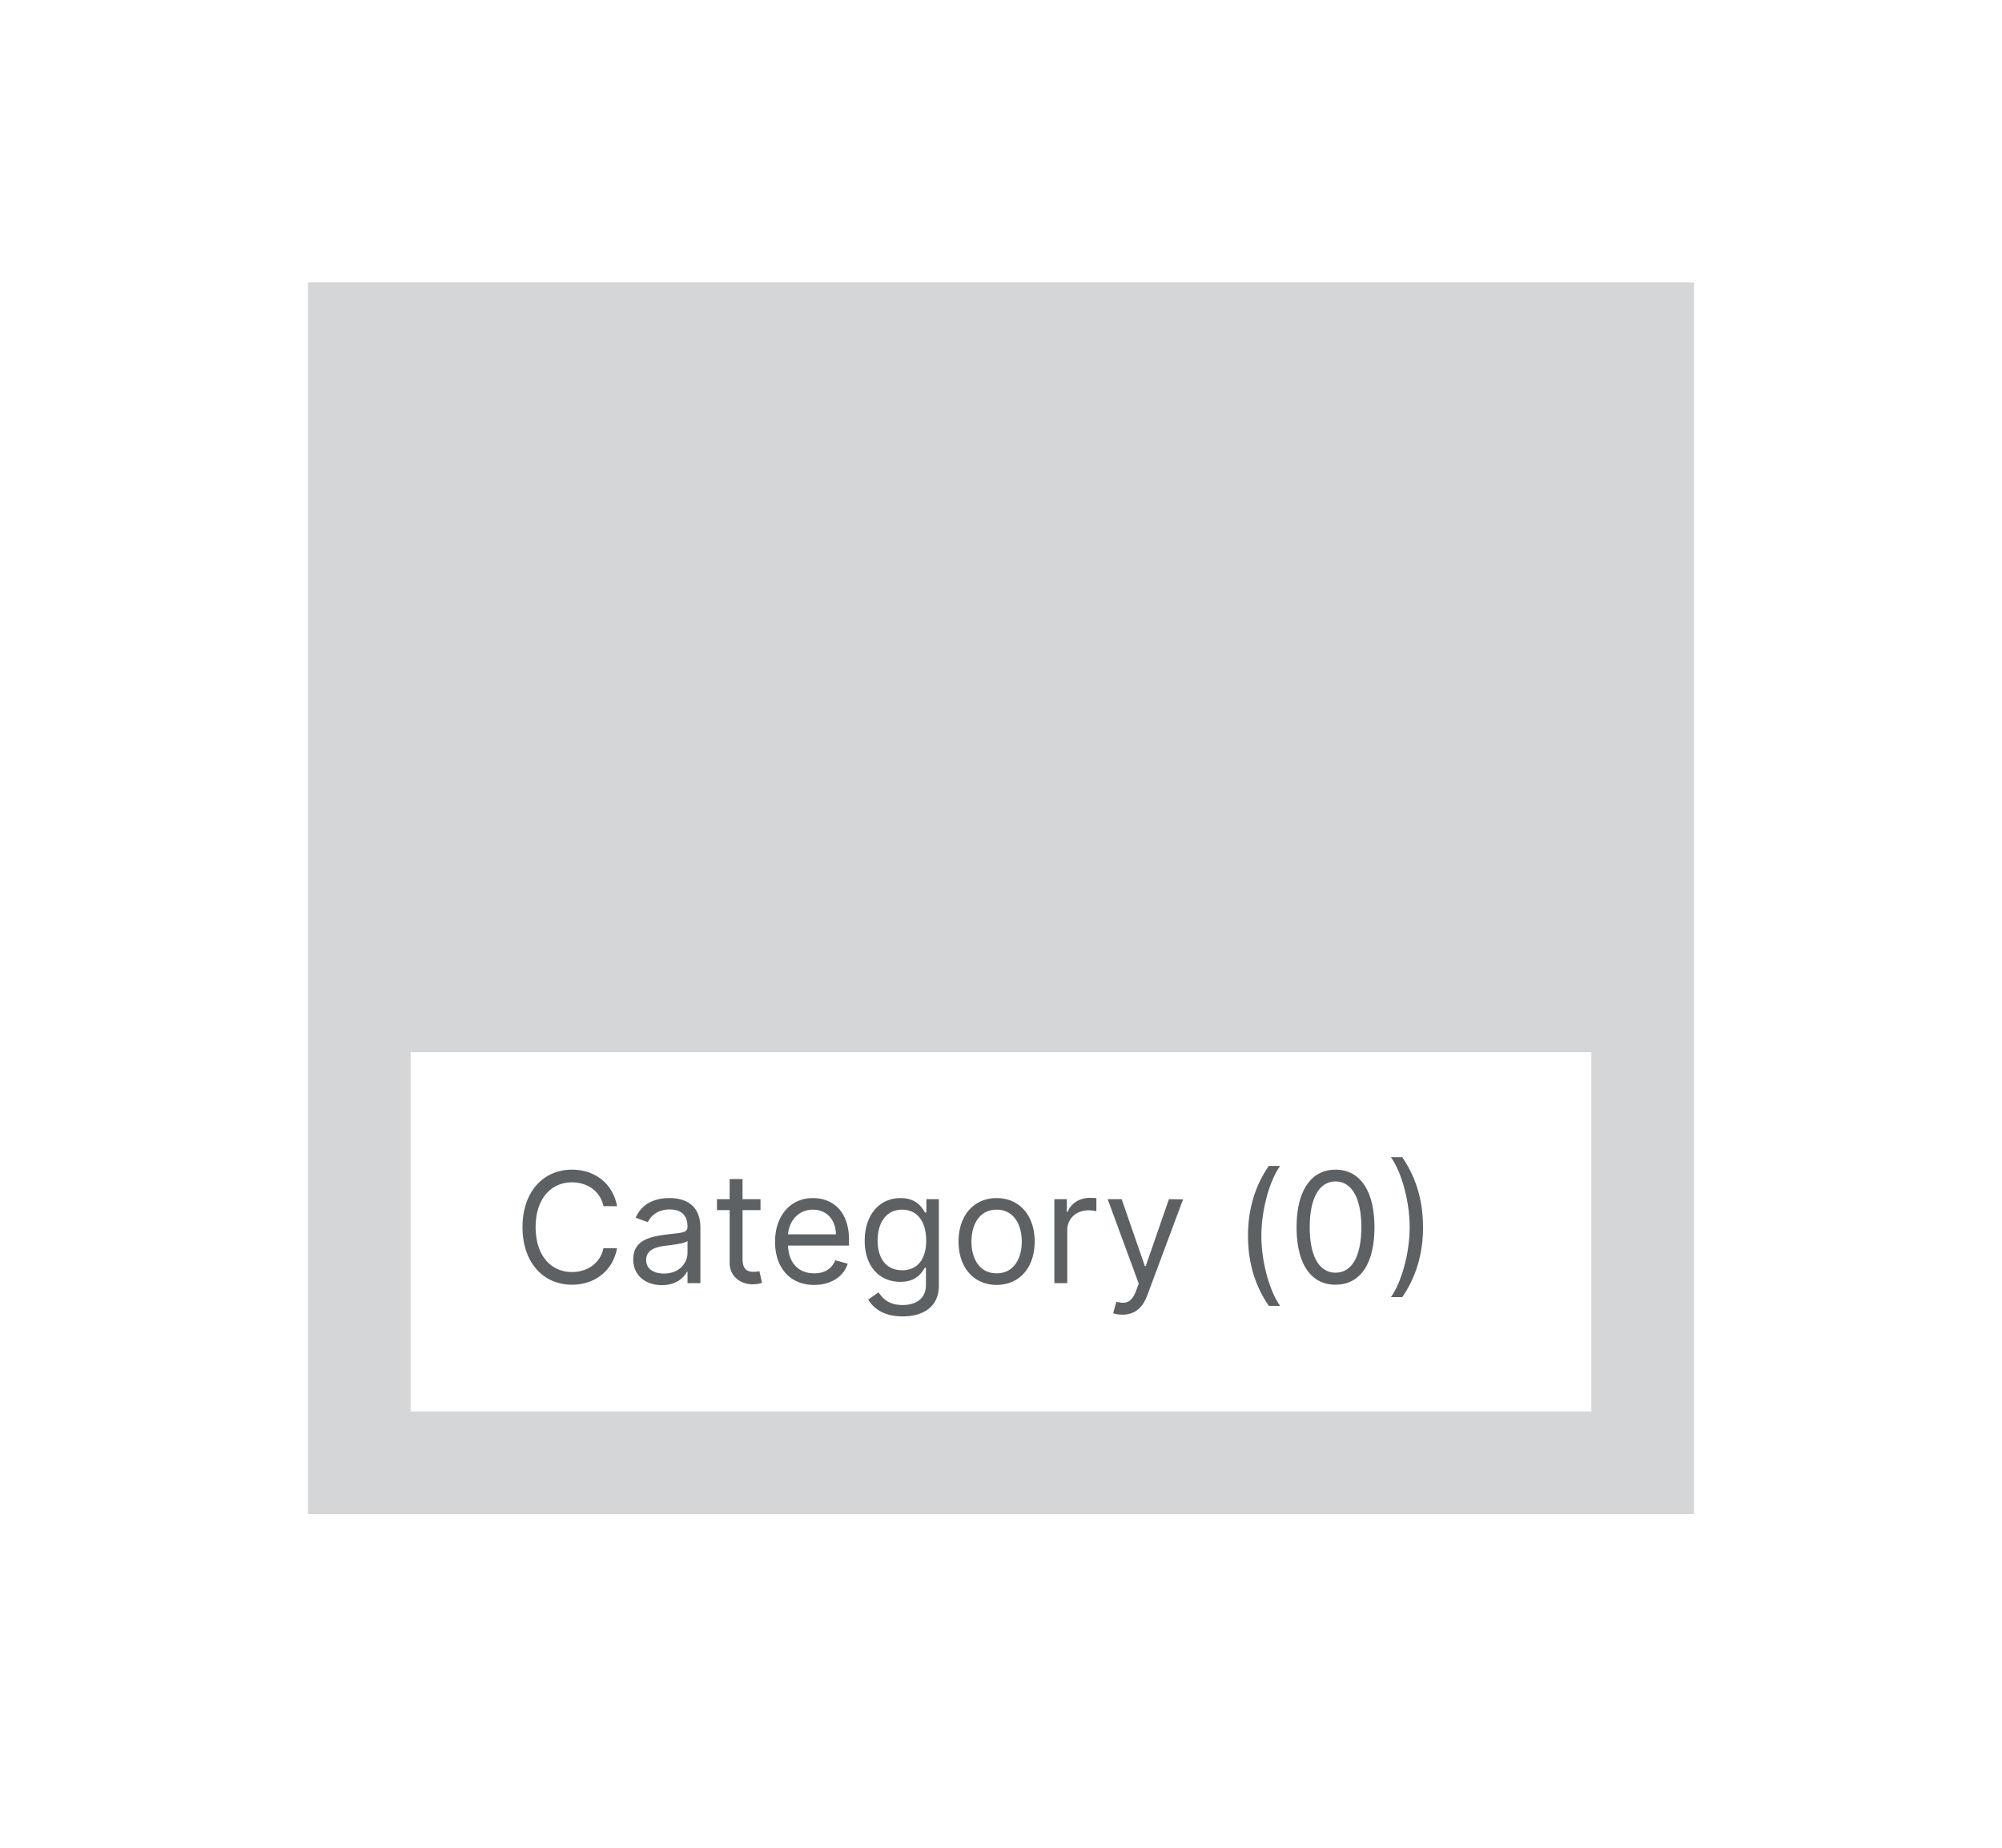 <svg width="78" height="72" fill="none" xmlns="http://www.w3.org/2000/svg"><g filter="url(#filter0_d)"><rect x="2" y="1" width="74" height="68" rx="3" fill="#fff"/></g><path opacity=".5" fill="#AAAEB1" d="M12 11h54v48H12z"/><path fill="#fff" d="M16 41h46v14H16z"/><path opacity=".7" d="M24.04 47c-.162-.895-.878-1.423-1.756-1.423-1.116 0-1.926.86-1.926 2.241 0 1.38.81 2.242 1.926 2.242.878 0 1.594-.529 1.756-1.424h-.529c-.127.605-.647.93-1.227.93-.793 0-1.415-.614-1.415-1.748 0-1.133.622-1.747 1.415-1.747.58 0 1.1.324 1.227.929h.529zm1.748 3.077c.572 0 .87-.307.972-.52h.026V50h.502v-2.156c0-1.04-.792-1.16-1.21-1.16-.494 0-1.056.171-1.312.768l.477.17c.11-.239.373-.494.852-.494.463 0 .69.245.69.665v.017c0 .243-.247.221-.843.298-.607.079-1.27.213-1.27.963 0 .64.494 1.006 1.116 1.006zm.077-.452c-.4 0-.69-.179-.69-.528 0-.384.35-.503.741-.554.213-.026.785-.086.87-.188v.46c0 .41-.324.81-.92.81zm3.765-2.898h-.7v-.784h-.502v.784h-.494v.426h.494V49.2c0 .57.46.844.886.844.188 0 .307-.035.375-.06l-.102-.452c-.043.009-.11.026-.222.026-.221 0-.434-.068-.434-.495v-1.909h.699v-.426zm2.093 3.341c.665 0 1.15-.332 1.304-.826l-.486-.137c-.128.341-.424.512-.818.512-.59 0-.997-.382-1.02-1.083h2.375v-.213c0-1.219-.724-1.636-1.406-1.636-.887 0-1.475.698-1.475 1.704s.58 1.68 1.526 1.68zm-1.02-1.969c.034-.509.394-.963.969-.963.545 0 .895.41.895.963h-1.865zm4.461 3.197c.784 0 1.415-.358 1.415-1.202v-3.367h-.486v.52h-.051c-.11-.17-.315-.562-.955-.562-.826 0-1.397.656-1.397 1.662 0 1.022.596 1.602 1.389 1.602.639 0 .844-.375.954-.554h.043v.665c0 .545-.383.792-.912.792-.594 0-.803-.313-.937-.494l-.401.281c.205.343.607.656 1.338.656zm-.017-1.799c-.63 0-.954-.477-.954-1.159 0-.665.315-1.202.954-1.202.614 0 .938.495.938 1.202 0 .724-.333 1.16-.938 1.16zm3.682.571c.886 0 1.483-.673 1.483-1.687 0-1.023-.597-1.696-1.483-1.696-.886 0-1.483.673-1.483 1.696 0 1.014.597 1.687 1.483 1.687zm0-.451c-.673 0-.98-.58-.98-1.236 0-.657.307-1.245.98-1.245s.98.588.98 1.245c0 .656-.307 1.236-.98 1.236zm2.25.383h.503v-2.071c0-.443.35-.767.827-.767.134 0 .273.026.307.034v-.511a4.788 4.788 0 00-.264-.009c-.392 0-.733.222-.853.546h-.034v-.495h-.486V50zm2.656 1.227c.454 0 .774-.24.963-.75l1.394-3.741-.55-.009-.903 2.608h-.034l-.904-2.608h-.545l1.21 3.29-.094.256c-.183.498-.409.545-.775.451l-.128.444c.05.025.196.06.366.06zm4.889-3.068c0 1.074.29 1.969.81 2.727h.442c-.409-.562-.732-1.713-.732-2.727 0-1.014.323-2.165.732-2.727h-.443c-.52.758-.81 1.653-.81 2.727zm3.41 1.9c.962 0 1.516-.815 1.516-2.24 0-1.416-.562-2.242-1.517-2.242-.954 0-1.517.826-1.517 2.241 0 1.426.554 2.242 1.517 2.242zm0-.468c-.636 0-1.006-.637-1.006-1.773 0-1.133.375-1.781 1.005-1.781.63 0 1.006.648 1.006 1.781 0 1.136-.37 1.773-1.006 1.773zm3.408-1.773c0-1.074-.29-1.969-.81-2.727h-.442c.409.562.732 1.713.732 2.727 0 1.014-.323 2.165-.732 2.727h.443c.52-.758.81-1.653.81-2.727z" fill="#191E23"/><defs><filter id="filter0_d" x="0" y="0" width="78" height="72" filterUnits="userSpaceOnUse" color-interpolation-filters="sRGB"><feFlood flood-opacity="0" result="BackgroundImageFix"/><feColorMatrix in="SourceAlpha" values="0 0 0 0 0 0 0 0 0 0 0 0 0 0 0 0 0 0 127 0"/><feOffset dy="1"/><feGaussianBlur stdDeviation="1"/><feColorMatrix values="0 0 0 0 0 0 0 0 0 0 0 0 0 0 0 0 0 0 0.12 0"/><feBlend in2="BackgroundImageFix" result="effect1_dropShadow"/><feBlend in="SourceGraphic" in2="effect1_dropShadow" result="shape"/></filter></defs></svg>